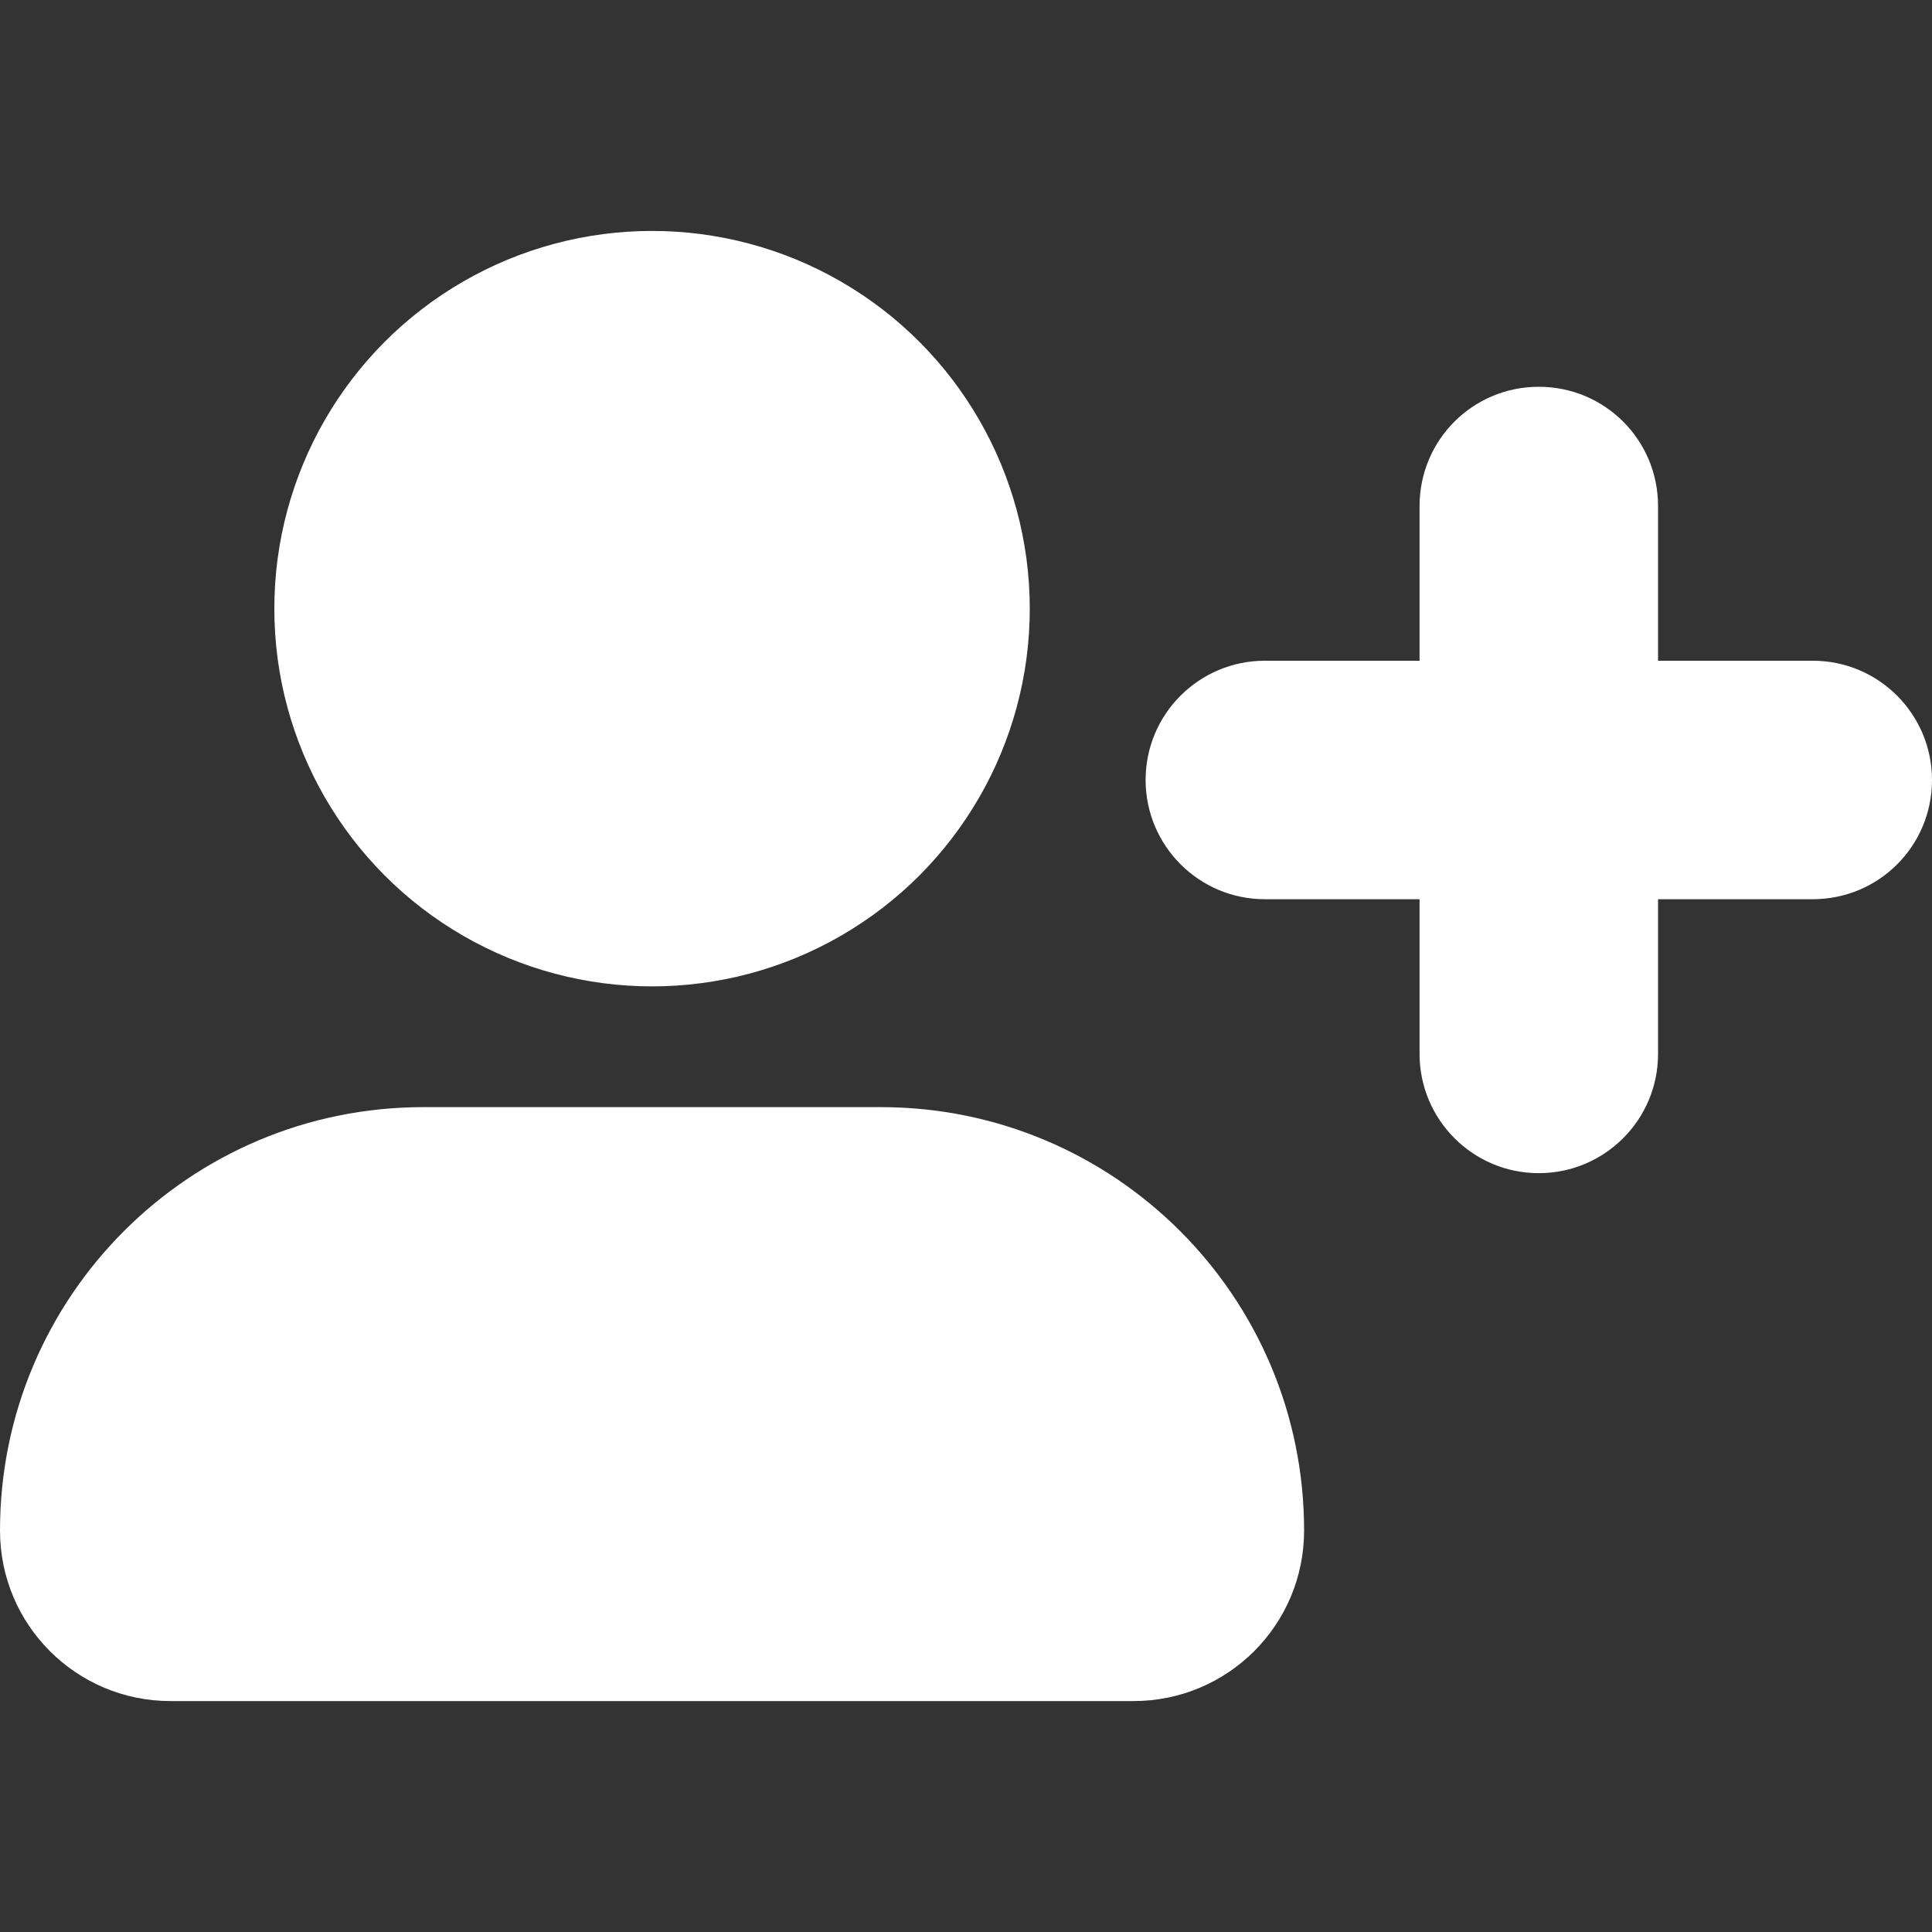 <svg xmlns="http://www.w3.org/2000/svg" version="1.1" xmlns:xlink="http://www.w3.org/1999/xlink" width="512" height="512" x="0" y="0" viewBox="0 0 512 512" style="enable-background:new 0 0 512 512" xml:space="preserve" class=""><rect x="0" y="0" width="512" height="512" fill="#333333" stroke="none"/><g><path d="M233.4 293.4H112.2C50.2 293.4 0 343.6 0 405.6c0 25 20.2 45.2 45.2 45.2h255.2c25 0 45.2-20.2 45.2-45.2 0-62-50.2-112.2-112.2-112.2z" fill="#ffffff" opacity="1" data-original="#000000"></path><circle cx="172.8" cy="161.3" r="100.1" fill="#ffffff" opacity="1" data-original="#000000"></circle><path d="M480.4 175.1h-41v-41c0-17.5-14.1-31.6-31.6-31.6s-31.6 14.1-31.6 31.6v41h-41c-17.4 0-31.6 14.1-31.6 31.6 0 17.4 14.1 31.6 31.6 31.6h41v41c0 17.4 14.1 31.6 31.6 31.6 17.4 0 31.6-14.1 31.6-31.6v-41h41c17.5 0 31.6-14.1 31.6-31.6 0-17.4-14.1-31.6-31.6-31.6z" fill="#ffffff" opacity="1" data-original="#000000"></path></g></svg>